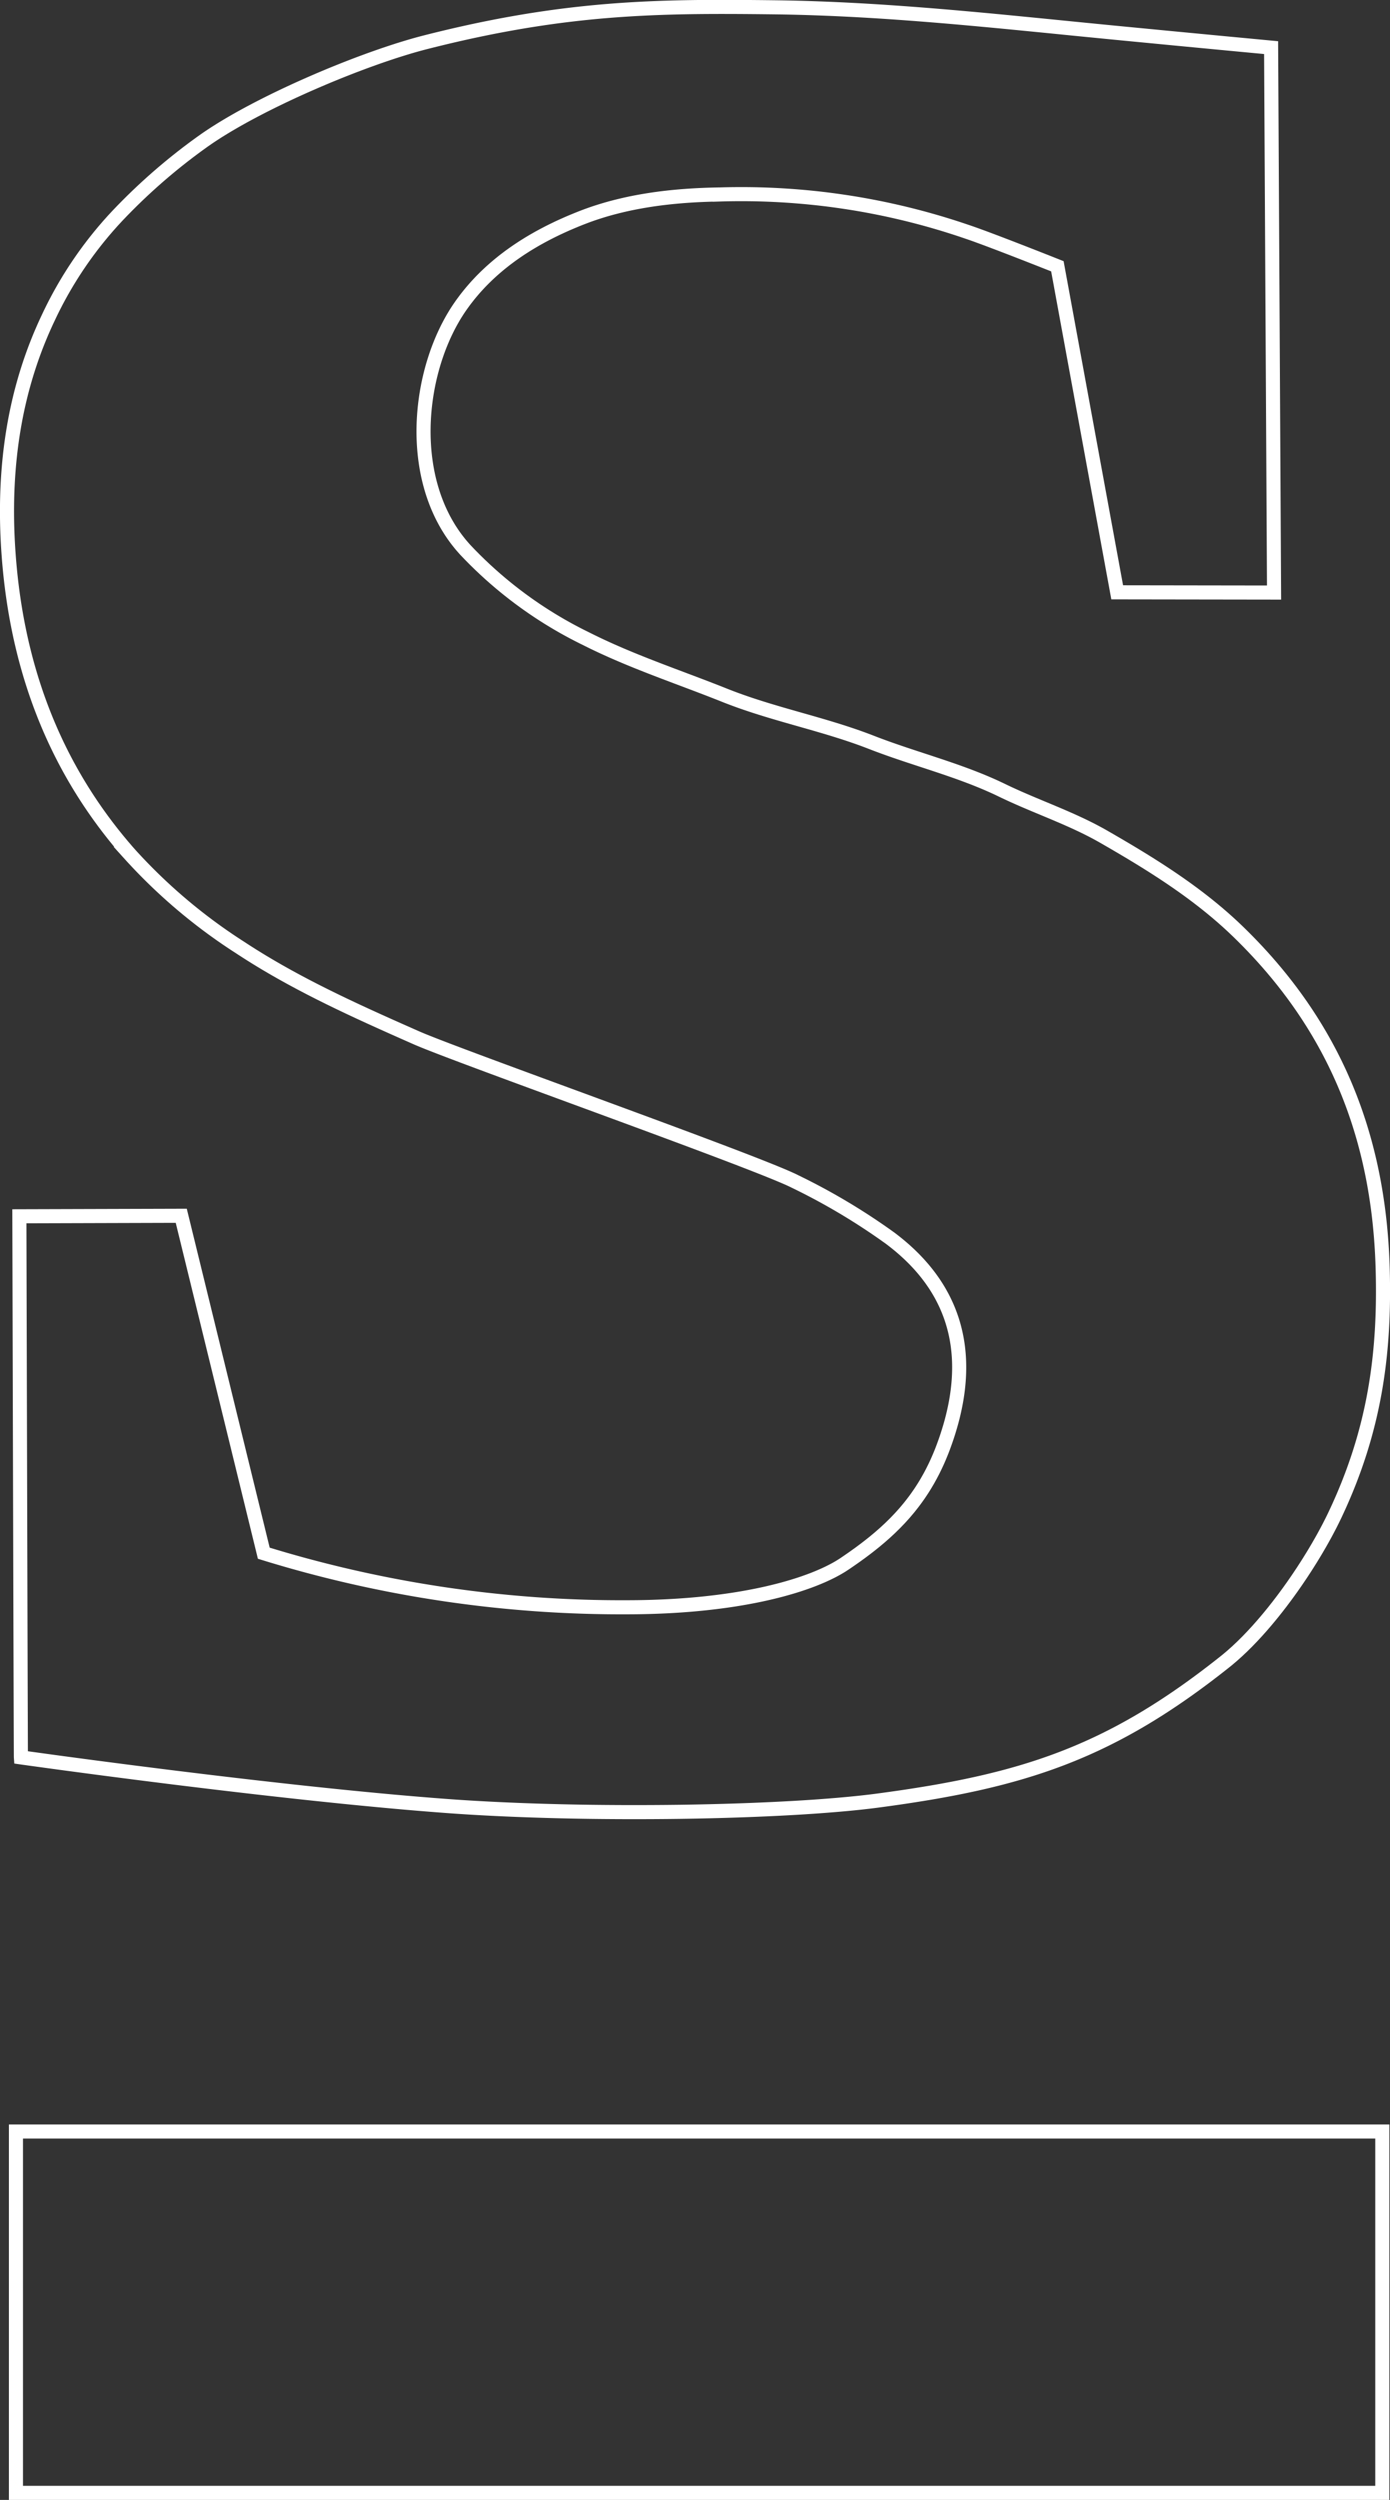 <svg xmlns="http://www.w3.org/2000/svg" width="197.42" height="354.87" viewBox="0 0 197.42 354.87">
  <rect x="0" y="0" width="197.42" height="354.87" fill="#333333" stroke="none"/>
  <g id="sappl_s_1c" transform="translate(-341.623 -160.906)">
    <path id="Pfad_11" data-name="Pfad 11" d="M538,340.906c-.549-19.207-7.183-34.78-20.466-47.683-5.694-5.533-12.389-9.658-19.141-13.539-4.613-2.648-9.658-4.265-14.428-6.578-5.964-2.9-12.42-4.417-18.584-6.822-6.822-2.662-14.031-3.955-20.888-6.7-6.561-2.622-13.26-4.792-19.634-8.011a59.037,59.037,0,0,1-17.05-12.507c-8.747-9.375-7.066-25.711-.762-34.719,4.339-6.2,10.721-9.993,17.155-12.516,6.2-2.435,13.051-3.224,19.642-3.319a98.964,98.964,0,0,1,35.164,5.31c3.25,1.085,12.794,4.883,12.794,4.883l8.495,46.281,22.278.035-.418-77.354s-11.871-1.115-23.245-2.222c-15.8-1.542-31.374-3.3-47.244-3.5-16.589-.209-29.744-.091-49.535,4.94-8.978,2.278-24.073,8.665-31.683,14.088a83.459,83.459,0,0,0-12.32,10.743,55.434,55.434,0,0,0-9.64,14.275c-4.77,10.024-6.36,20.784-5.746,32.023.937,16.95,6.4,31.774,17.273,44.1a77.38,77.38,0,0,0,15.726,13.308c7.863,5.18,16.475,9.03,24.987,12.79,5.894,2.609,48.263,17.595,53.791,20.4a90.5,90.5,0,0,1,13.509,8.046c10.019,7.493,12.067,17.66,7.545,29.727-2.927,7.806-7.75,12.3-14,16.506-4.4,2.967-14.65,6.125-30.677,6.173a172.266,172.266,0,0,1-51.809-7.676l-11.723-47.9-22.992.074s.2,76.57.218,76.809c0,0,35.974,5.1,60.578,6.909,19.939,1.464,48.015.976,61.21-.788,20.383-2.718,32.815-6.652,49.2-19.677,6.321-5.023,12.659-14.524,15.678-20.932C536.9,363.959,538.351,352.99,538,340.906Z" fill="none" stroke="#fff" stroke-miterlimit="10" stroke-width="2"/>
    <rect id="Rechteck_72" data-name="Rechteck 72" width="194.062" height="51.295" transform="translate(343.888 463.482)" fill="none" stroke="#fff" stroke-miterlimit="10" stroke-width="2"/>
  </g>
</svg>

